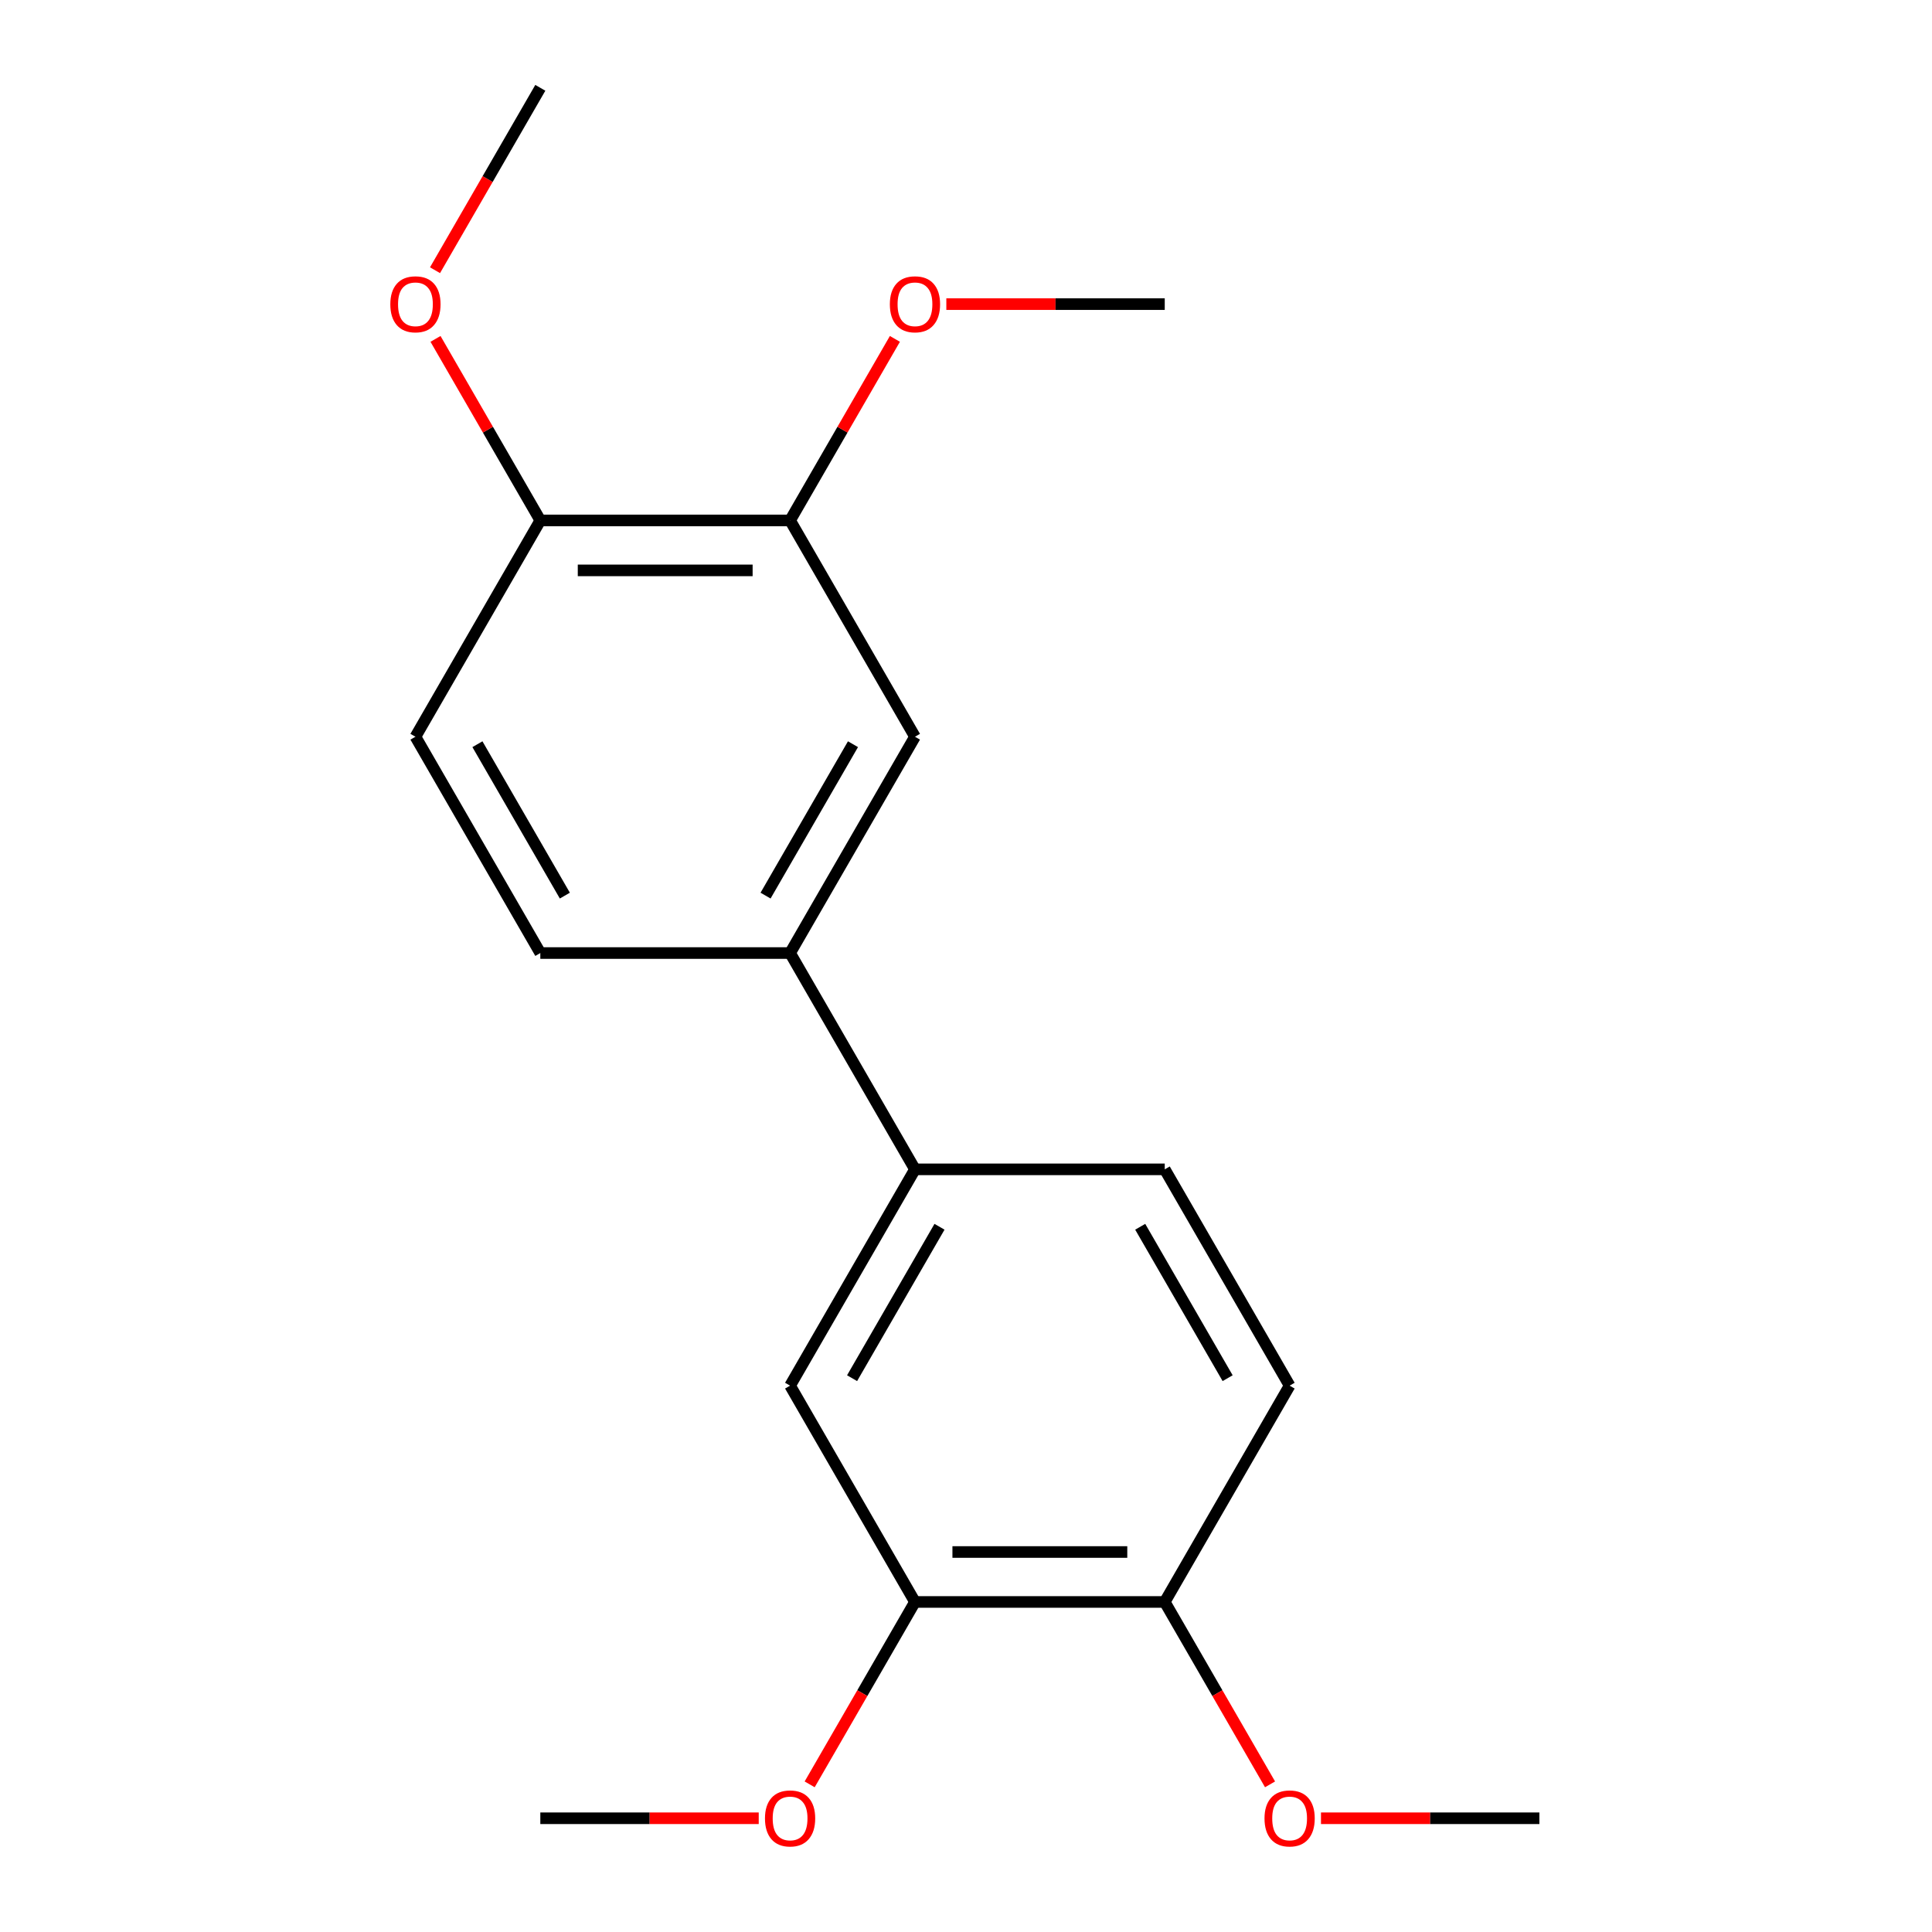 <?xml version='1.0' encoding='iso-8859-1'?>
<svg version='1.1' baseProfile='full'
              xmlns='http://www.w3.org/2000/svg'
                      xmlns:rdkit='http://www.rdkit.org/xml'
                      xmlns:xlink='http://www.w3.org/1999/xlink'
                  xml:space='preserve'
width='1000px' height='1000px' viewBox='0 0 1000 1000'>
<!-- END OF HEADER -->
<rect style='opacity:1.0;fill:#FFFFFF;stroke:none' width='1000' height='1000' x='0' y='0'> </rect>
<path class='bond-0' d='M 408.948,493.292 L 473.588,605.252' style='fill:none;fill-rule:evenodd;stroke:#000000;stroke-width:6px;stroke-linecap:butt;stroke-linejoin:miter;stroke-opacity:1' />
<path class='bond-1' d='M 408.948,493.292 L 473.588,381.333' style='fill:none;fill-rule:evenodd;stroke:#000000;stroke-width:6px;stroke-linecap:butt;stroke-linejoin:miter;stroke-opacity:1' />
<path class='bond-1' d='M 396.252,463.57 L 441.5,385.199' style='fill:none;fill-rule:evenodd;stroke:#000000;stroke-width:6px;stroke-linecap:butt;stroke-linejoin:miter;stroke-opacity:1' />
<path class='bond-7' d='M 408.948,493.292 L 279.668,493.292' style='fill:none;fill-rule:evenodd;stroke:#000000;stroke-width:6px;stroke-linecap:butt;stroke-linejoin:miter;stroke-opacity:1' />
<path class='bond-2' d='M 473.588,605.252 L 408.948,717.211' style='fill:none;fill-rule:evenodd;stroke:#000000;stroke-width:6px;stroke-linecap:butt;stroke-linejoin:miter;stroke-opacity:1' />
<path class='bond-2' d='M 486.284,634.974 L 441.036,713.345' style='fill:none;fill-rule:evenodd;stroke:#000000;stroke-width:6px;stroke-linecap:butt;stroke-linejoin:miter;stroke-opacity:1' />
<path class='bond-8' d='M 473.588,605.252 L 602.868,605.252' style='fill:none;fill-rule:evenodd;stroke:#000000;stroke-width:6px;stroke-linecap:butt;stroke-linejoin:miter;stroke-opacity:1' />
<path class='bond-3' d='M 473.588,381.333 L 408.948,269.373' style='fill:none;fill-rule:evenodd;stroke:#000000;stroke-width:6px;stroke-linecap:butt;stroke-linejoin:miter;stroke-opacity:1' />
<path class='bond-4' d='M 408.948,717.211 L 473.588,829.171' style='fill:none;fill-rule:evenodd;stroke:#000000;stroke-width:6px;stroke-linecap:butt;stroke-linejoin:miter;stroke-opacity:1' />
<path class='bond-12' d='M 408.948,269.373 L 436.074,222.39' style='fill:none;fill-rule:evenodd;stroke:#000000;stroke-width:6px;stroke-linecap:butt;stroke-linejoin:miter;stroke-opacity:1' />
<path class='bond-12' d='M 436.074,222.39 L 463.2,175.406' style='fill:none;fill-rule:evenodd;stroke:#FF0000;stroke-width:6px;stroke-linecap:butt;stroke-linejoin:miter;stroke-opacity:1' />
<path class='bond-19' d='M 408.948,269.373 L 279.668,269.373' style='fill:none;fill-rule:evenodd;stroke:#000000;stroke-width:6px;stroke-linecap:butt;stroke-linejoin:miter;stroke-opacity:1' />
<path class='bond-19' d='M 389.556,295.229 L 299.06,295.229' style='fill:none;fill-rule:evenodd;stroke:#000000;stroke-width:6px;stroke-linecap:butt;stroke-linejoin:miter;stroke-opacity:1' />
<path class='bond-11' d='M 473.588,829.171 L 446.335,876.374' style='fill:none;fill-rule:evenodd;stroke:#000000;stroke-width:6px;stroke-linecap:butt;stroke-linejoin:miter;stroke-opacity:1' />
<path class='bond-11' d='M 446.335,876.374 L 419.082,923.578' style='fill:none;fill-rule:evenodd;stroke:#FF0000;stroke-width:6px;stroke-linecap:butt;stroke-linejoin:miter;stroke-opacity:1' />
<path class='bond-20' d='M 473.588,829.171 L 602.868,829.171' style='fill:none;fill-rule:evenodd;stroke:#000000;stroke-width:6px;stroke-linecap:butt;stroke-linejoin:miter;stroke-opacity:1' />
<path class='bond-20' d='M 492.98,803.315 L 583.476,803.315' style='fill:none;fill-rule:evenodd;stroke:#000000;stroke-width:6px;stroke-linecap:butt;stroke-linejoin:miter;stroke-opacity:1' />
<path class='bond-5' d='M 279.668,269.373 L 215.029,381.333' style='fill:none;fill-rule:evenodd;stroke:#000000;stroke-width:6px;stroke-linecap:butt;stroke-linejoin:miter;stroke-opacity:1' />
<path class='bond-13' d='M 279.668,269.373 L 252.542,222.39' style='fill:none;fill-rule:evenodd;stroke:#000000;stroke-width:6px;stroke-linecap:butt;stroke-linejoin:miter;stroke-opacity:1' />
<path class='bond-13' d='M 252.542,222.39 L 225.416,175.406' style='fill:none;fill-rule:evenodd;stroke:#FF0000;stroke-width:6px;stroke-linecap:butt;stroke-linejoin:miter;stroke-opacity:1' />
<path class='bond-6' d='M 602.868,829.171 L 667.507,717.211' style='fill:none;fill-rule:evenodd;stroke:#000000;stroke-width:6px;stroke-linecap:butt;stroke-linejoin:miter;stroke-opacity:1' />
<path class='bond-14' d='M 602.868,829.171 L 630.121,876.374' style='fill:none;fill-rule:evenodd;stroke:#000000;stroke-width:6px;stroke-linecap:butt;stroke-linejoin:miter;stroke-opacity:1' />
<path class='bond-14' d='M 630.121,876.374 L 657.374,923.578' style='fill:none;fill-rule:evenodd;stroke:#FF0000;stroke-width:6px;stroke-linecap:butt;stroke-linejoin:miter;stroke-opacity:1' />
<path class='bond-10' d='M 279.668,493.292 L 215.029,381.333' style='fill:none;fill-rule:evenodd;stroke:#000000;stroke-width:6px;stroke-linecap:butt;stroke-linejoin:miter;stroke-opacity:1' />
<path class='bond-10' d='M 292.364,463.57 L 247.117,385.199' style='fill:none;fill-rule:evenodd;stroke:#000000;stroke-width:6px;stroke-linecap:butt;stroke-linejoin:miter;stroke-opacity:1' />
<path class='bond-9' d='M 602.868,605.252 L 667.507,717.211' style='fill:none;fill-rule:evenodd;stroke:#000000;stroke-width:6px;stroke-linecap:butt;stroke-linejoin:miter;stroke-opacity:1' />
<path class='bond-9' d='M 590.172,634.974 L 635.42,713.345' style='fill:none;fill-rule:evenodd;stroke:#000000;stroke-width:6px;stroke-linecap:butt;stroke-linejoin:miter;stroke-opacity:1' />
<path class='bond-15' d='M 392.716,941.13 L 336.192,941.13' style='fill:none;fill-rule:evenodd;stroke:#FF0000;stroke-width:6px;stroke-linecap:butt;stroke-linejoin:miter;stroke-opacity:1' />
<path class='bond-15' d='M 336.192,941.13 L 279.668,941.13' style='fill:none;fill-rule:evenodd;stroke:#000000;stroke-width:6px;stroke-linecap:butt;stroke-linejoin:miter;stroke-opacity:1' />
<path class='bond-16' d='M 489.82,157.414 L 546.344,157.414' style='fill:none;fill-rule:evenodd;stroke:#FF0000;stroke-width:6px;stroke-linecap:butt;stroke-linejoin:miter;stroke-opacity:1' />
<path class='bond-16' d='M 546.344,157.414 L 602.868,157.414' style='fill:none;fill-rule:evenodd;stroke:#000000;stroke-width:6px;stroke-linecap:butt;stroke-linejoin:miter;stroke-opacity:1' />
<path class='bond-18' d='M 225.162,139.862 L 252.415,92.658' style='fill:none;fill-rule:evenodd;stroke:#FF0000;stroke-width:6px;stroke-linecap:butt;stroke-linejoin:miter;stroke-opacity:1' />
<path class='bond-18' d='M 252.415,92.658 L 279.668,45.455' style='fill:none;fill-rule:evenodd;stroke:#000000;stroke-width:6px;stroke-linecap:butt;stroke-linejoin:miter;stroke-opacity:1' />
<path class='bond-17' d='M 683.739,941.13 L 740.263,941.13' style='fill:none;fill-rule:evenodd;stroke:#FF0000;stroke-width:6px;stroke-linecap:butt;stroke-linejoin:miter;stroke-opacity:1' />
<path class='bond-17' d='M 740.263,941.13 L 796.787,941.13' style='fill:none;fill-rule:evenodd;stroke:#000000;stroke-width:6px;stroke-linecap:butt;stroke-linejoin:miter;stroke-opacity:1' />
<path  class='atom-12' d='M 395.948 941.21
Q 395.948 934.41, 399.308 930.61
Q 402.668 926.81, 408.948 926.81
Q 415.228 926.81, 418.588 930.61
Q 421.948 934.41, 421.948 941.21
Q 421.948 948.09, 418.548 952.01
Q 415.148 955.89, 408.948 955.89
Q 402.708 955.89, 399.308 952.01
Q 395.948 948.13, 395.948 941.21
M 408.948 952.69
Q 413.268 952.69, 415.588 949.81
Q 417.948 946.89, 417.948 941.21
Q 417.948 935.65, 415.588 932.85
Q 413.268 930.01, 408.948 930.01
Q 404.628 930.01, 402.268 932.81
Q 399.948 935.61, 399.948 941.21
Q 399.948 946.93, 402.268 949.81
Q 404.628 952.69, 408.948 952.69
' fill='#FF0000'/>
<path  class='atom-13' d='M 460.588 157.494
Q 460.588 150.694, 463.948 146.894
Q 467.308 143.094, 473.588 143.094
Q 479.868 143.094, 483.228 146.894
Q 486.588 150.694, 486.588 157.494
Q 486.588 164.374, 483.188 168.294
Q 479.788 172.174, 473.588 172.174
Q 467.348 172.174, 463.948 168.294
Q 460.588 164.414, 460.588 157.494
M 473.588 168.974
Q 477.908 168.974, 480.228 166.094
Q 482.588 163.174, 482.588 157.494
Q 482.588 151.934, 480.228 149.134
Q 477.908 146.294, 473.588 146.294
Q 469.268 146.294, 466.908 149.094
Q 464.588 151.894, 464.588 157.494
Q 464.588 163.214, 466.908 166.094
Q 469.268 168.974, 473.588 168.974
' fill='#FF0000'/>
<path  class='atom-14' d='M 202.029 157.494
Q 202.029 150.694, 205.389 146.894
Q 208.749 143.094, 215.029 143.094
Q 221.309 143.094, 224.669 146.894
Q 228.029 150.694, 228.029 157.494
Q 228.029 164.374, 224.629 168.294
Q 221.229 172.174, 215.029 172.174
Q 208.789 172.174, 205.389 168.294
Q 202.029 164.414, 202.029 157.494
M 215.029 168.974
Q 219.349 168.974, 221.669 166.094
Q 224.029 163.174, 224.029 157.494
Q 224.029 151.934, 221.669 149.134
Q 219.349 146.294, 215.029 146.294
Q 210.709 146.294, 208.349 149.094
Q 206.029 151.894, 206.029 157.494
Q 206.029 163.214, 208.349 166.094
Q 210.709 168.974, 215.029 168.974
' fill='#FF0000'/>
<path  class='atom-15' d='M 654.507 941.21
Q 654.507 934.41, 657.867 930.61
Q 661.227 926.81, 667.507 926.81
Q 673.787 926.81, 677.147 930.61
Q 680.507 934.41, 680.507 941.21
Q 680.507 948.09, 677.107 952.01
Q 673.707 955.89, 667.507 955.89
Q 661.267 955.89, 657.867 952.01
Q 654.507 948.13, 654.507 941.21
M 667.507 952.69
Q 671.827 952.69, 674.147 949.81
Q 676.507 946.89, 676.507 941.21
Q 676.507 935.65, 674.147 932.85
Q 671.827 930.01, 667.507 930.01
Q 663.187 930.01, 660.827 932.81
Q 658.507 935.61, 658.507 941.21
Q 658.507 946.93, 660.827 949.81
Q 663.187 952.69, 667.507 952.69
' fill='#FF0000'/>
</svg>
